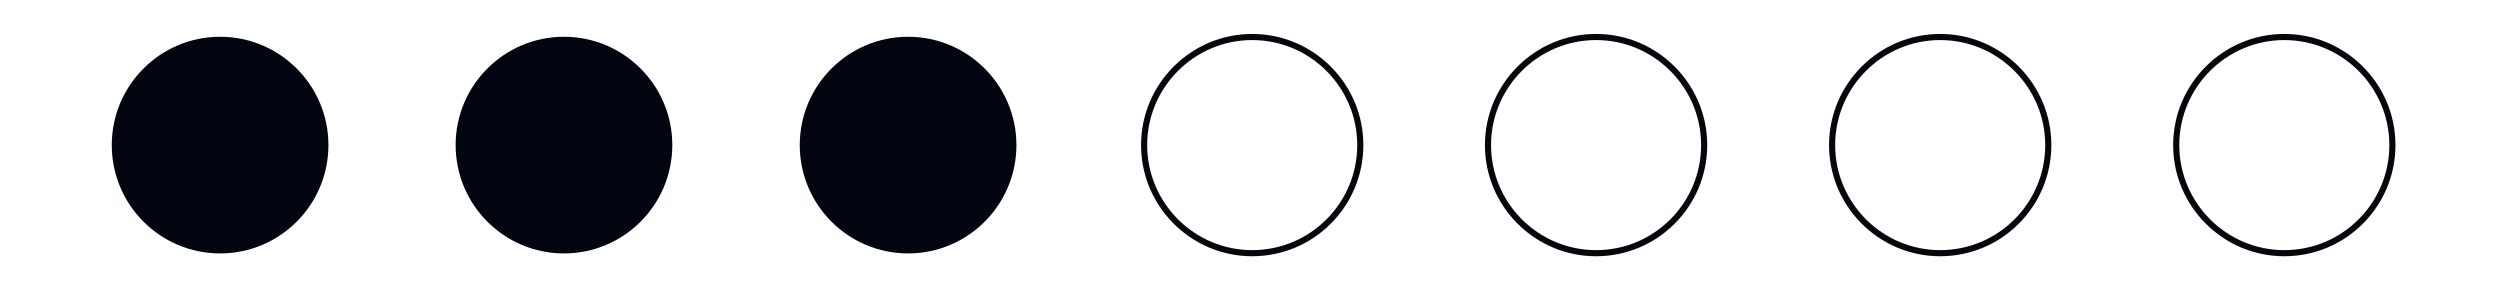 <?xml version="1.0" encoding="UTF-8"?>
<svg xmlns="http://www.w3.org/2000/svg" version="1.1" viewBox="0 0 102 12">
  <defs>
    <style>
      .cls-1 {
        fill: none;
        stroke: #05070c;
        stroke-miterlimit: 10;
        stroke-width: .25px;
      }

      .cls-2 {
        fill: #00050f;
      }
    </style>
  </defs>
  <!-- Generator: Adobe Illustrator 28.6.0, SVG Export Plug-In . SVG Version: 1.2.0 Build 709)  -->
  <g>
    <g id="Calque_1">
      <path class="cls-2" d="M8.98,10.34c2.44,0,4.42-1.98,4.42-4.42s-1.98-4.42-4.42-4.42-4.42,1.98-4.42,4.42,1.98,4.42,4.42,4.42"/>
      <path class="cls-2" d="M23.01,10.34c2.44,0,4.42-1.98,4.42-4.42s-1.98-4.42-4.42-4.42-4.42,1.98-4.42,4.42,1.98,4.42,4.42,4.42"/>
      <path class="cls-2" d="M37.05,10.34c2.44,0,4.42-1.98,4.42-4.42s-1.98-4.42-4.42-4.42-4.42,1.98-4.42,4.42,1.98,4.42,4.42,4.42"/>
      <path class="cls-1" d="M51.09,10.33c2.44,0,4.41-1.98,4.41-4.41s-1.98-4.41-4.41-4.41-4.41,1.98-4.41,4.41,1.98,4.41,4.41,4.41Z"/>
      <path class="cls-1" d="M65.12,10.33c2.44,0,4.41-1.98,4.41-4.41s-1.98-4.41-4.41-4.41-4.41,1.98-4.41,4.41,1.98,4.41,4.41,4.41Z"/>
      <path class="cls-1" d="M79.16,10.33c2.44,0,4.41-1.98,4.41-4.41s-1.98-4.41-4.41-4.41-4.41,1.98-4.41,4.41,1.98,4.41,4.41,4.41Z"/>
      <path class="cls-1" d="M93.2,10.33c2.44,0,4.41-1.98,4.41-4.41s-1.98-4.41-4.41-4.41-4.41,1.98-4.41,4.41,1.98,4.41,4.41,4.41Z"/>
    </g>
  </g>
</svg>
